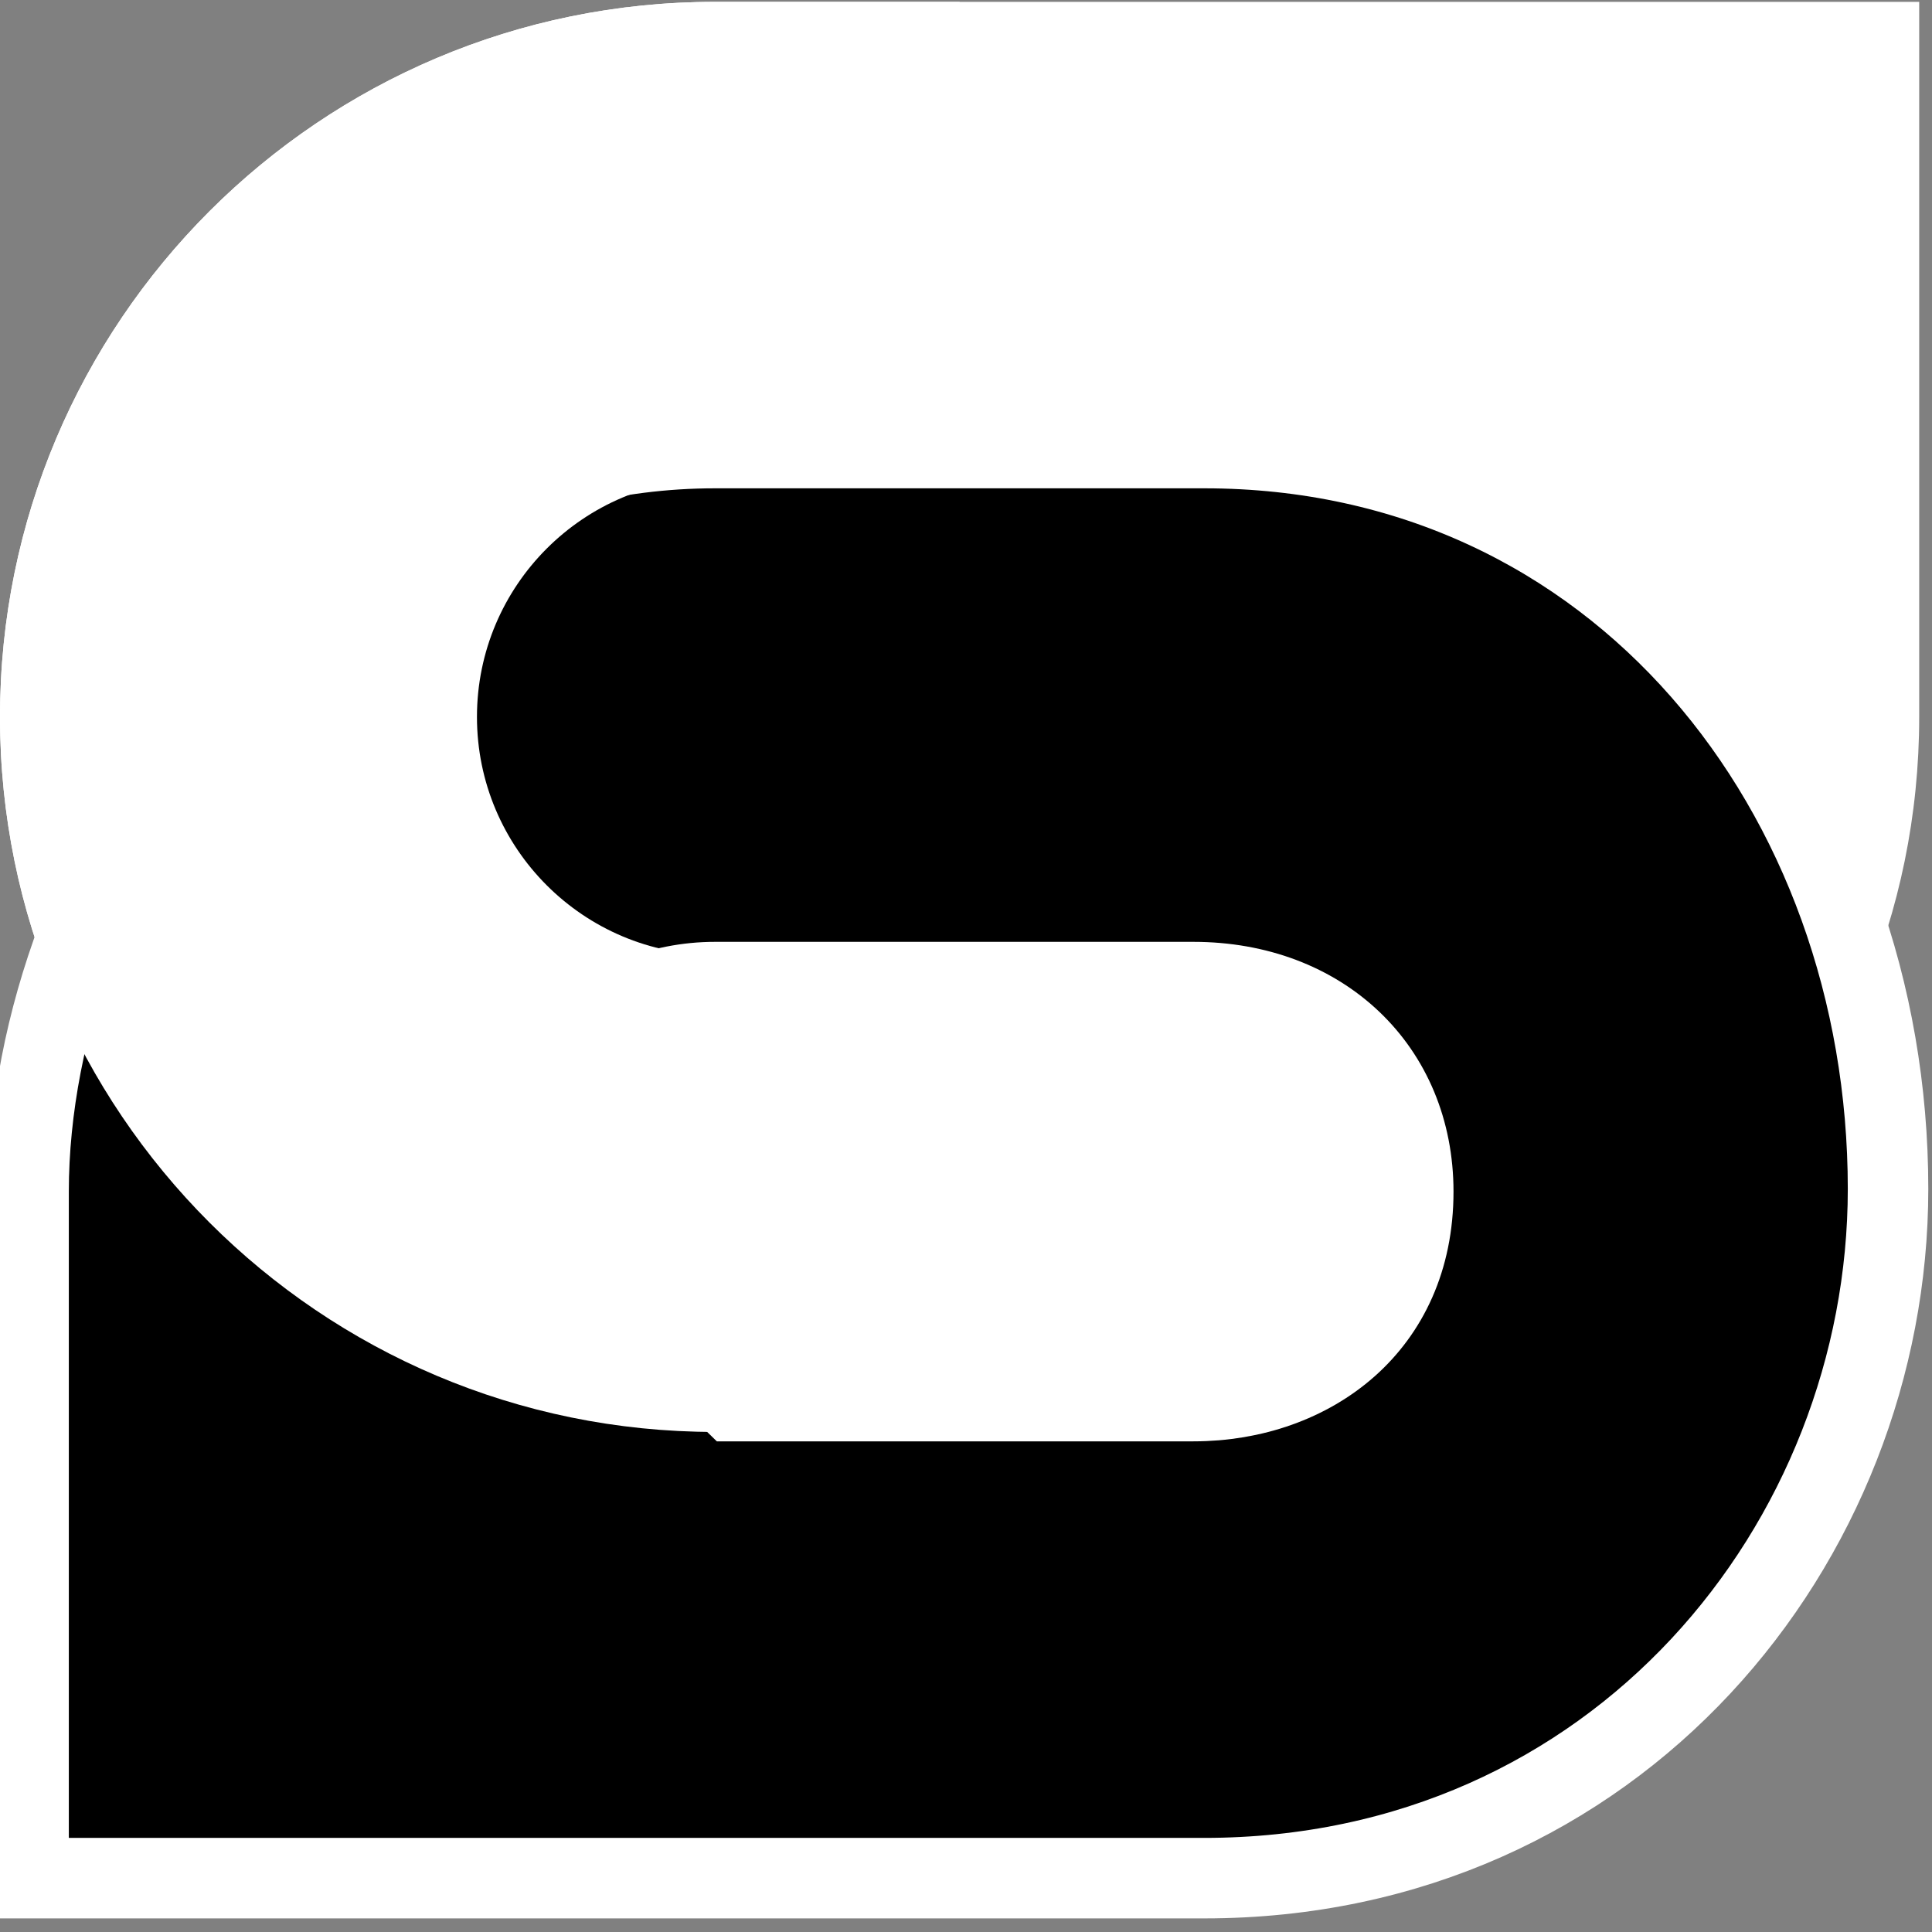 <svg width="24" height="24" viewBox="0 0 24 24" fill="none" xmlns="http://www.w3.org/2000/svg">
    <rect x="0" y="0" width="24" height="24" fill="#808080" stroke="none"/>
    <path fill-rule="evenodd" clip-rule="evenodd"
        d="M0 8.906C0 4 3.977 0.023 8.882 0.023H23.841V8.906C23.841 13.811 19.865 17.788 14.959 17.788H8.882C3.977 17.788 0 13.811 0 8.906ZM8.882 5.949C7.249 5.949 5.925 7.273 5.925 8.906C5.925 10.539 7.249 11.863 8.882 11.863H14.959C16.592 11.863 17.916 10.539 17.916 8.906V5.949H8.882Z"
        fill="white" />
    <path d="M14.375 4.154H19.457V7.685H14.375V4.154Z" fill="white" />
    <path d="M4.211 15.059H9.293V18.589H4.211V15.059Z" fill="white" />
    <path
        d="M0.355 22.977V23.331H0.71H14.96C20.084 23.331 23.454 19.162 23.454 14.769C23.454 9.865 20.103 5.566 14.96 5.566H8.883C6.302 5.566 4.165 6.87 2.684 8.661C1.206 10.448 0.355 12.747 0.355 14.803V22.977ZM17.556 14.803C17.556 15.647 17.234 16.289 16.745 16.723C16.25 17.162 15.566 17.405 14.825 17.405H9.108L6.285 14.657C6.36 13.288 7.495 12.2 8.883 12.2H14.825C16.418 12.2 17.556 13.277 17.556 14.803Z"
        fill="black" stroke="white" strokeWidth="0.709" />
    <path fill-rule="evenodd" clip-rule="evenodd"
        d="M8.882 5.949C7.249 5.949 5.925 7.273 5.925 8.906C5.925 10.539 7.249 11.863 8.882 11.863H11.921V17.788H8.882C3.977 17.788 0 13.811 0 8.906C0 4 3.977 0.023 8.882 0.023H11.921V5.949H8.882Z"
        fill="white" />
</svg>
    
    